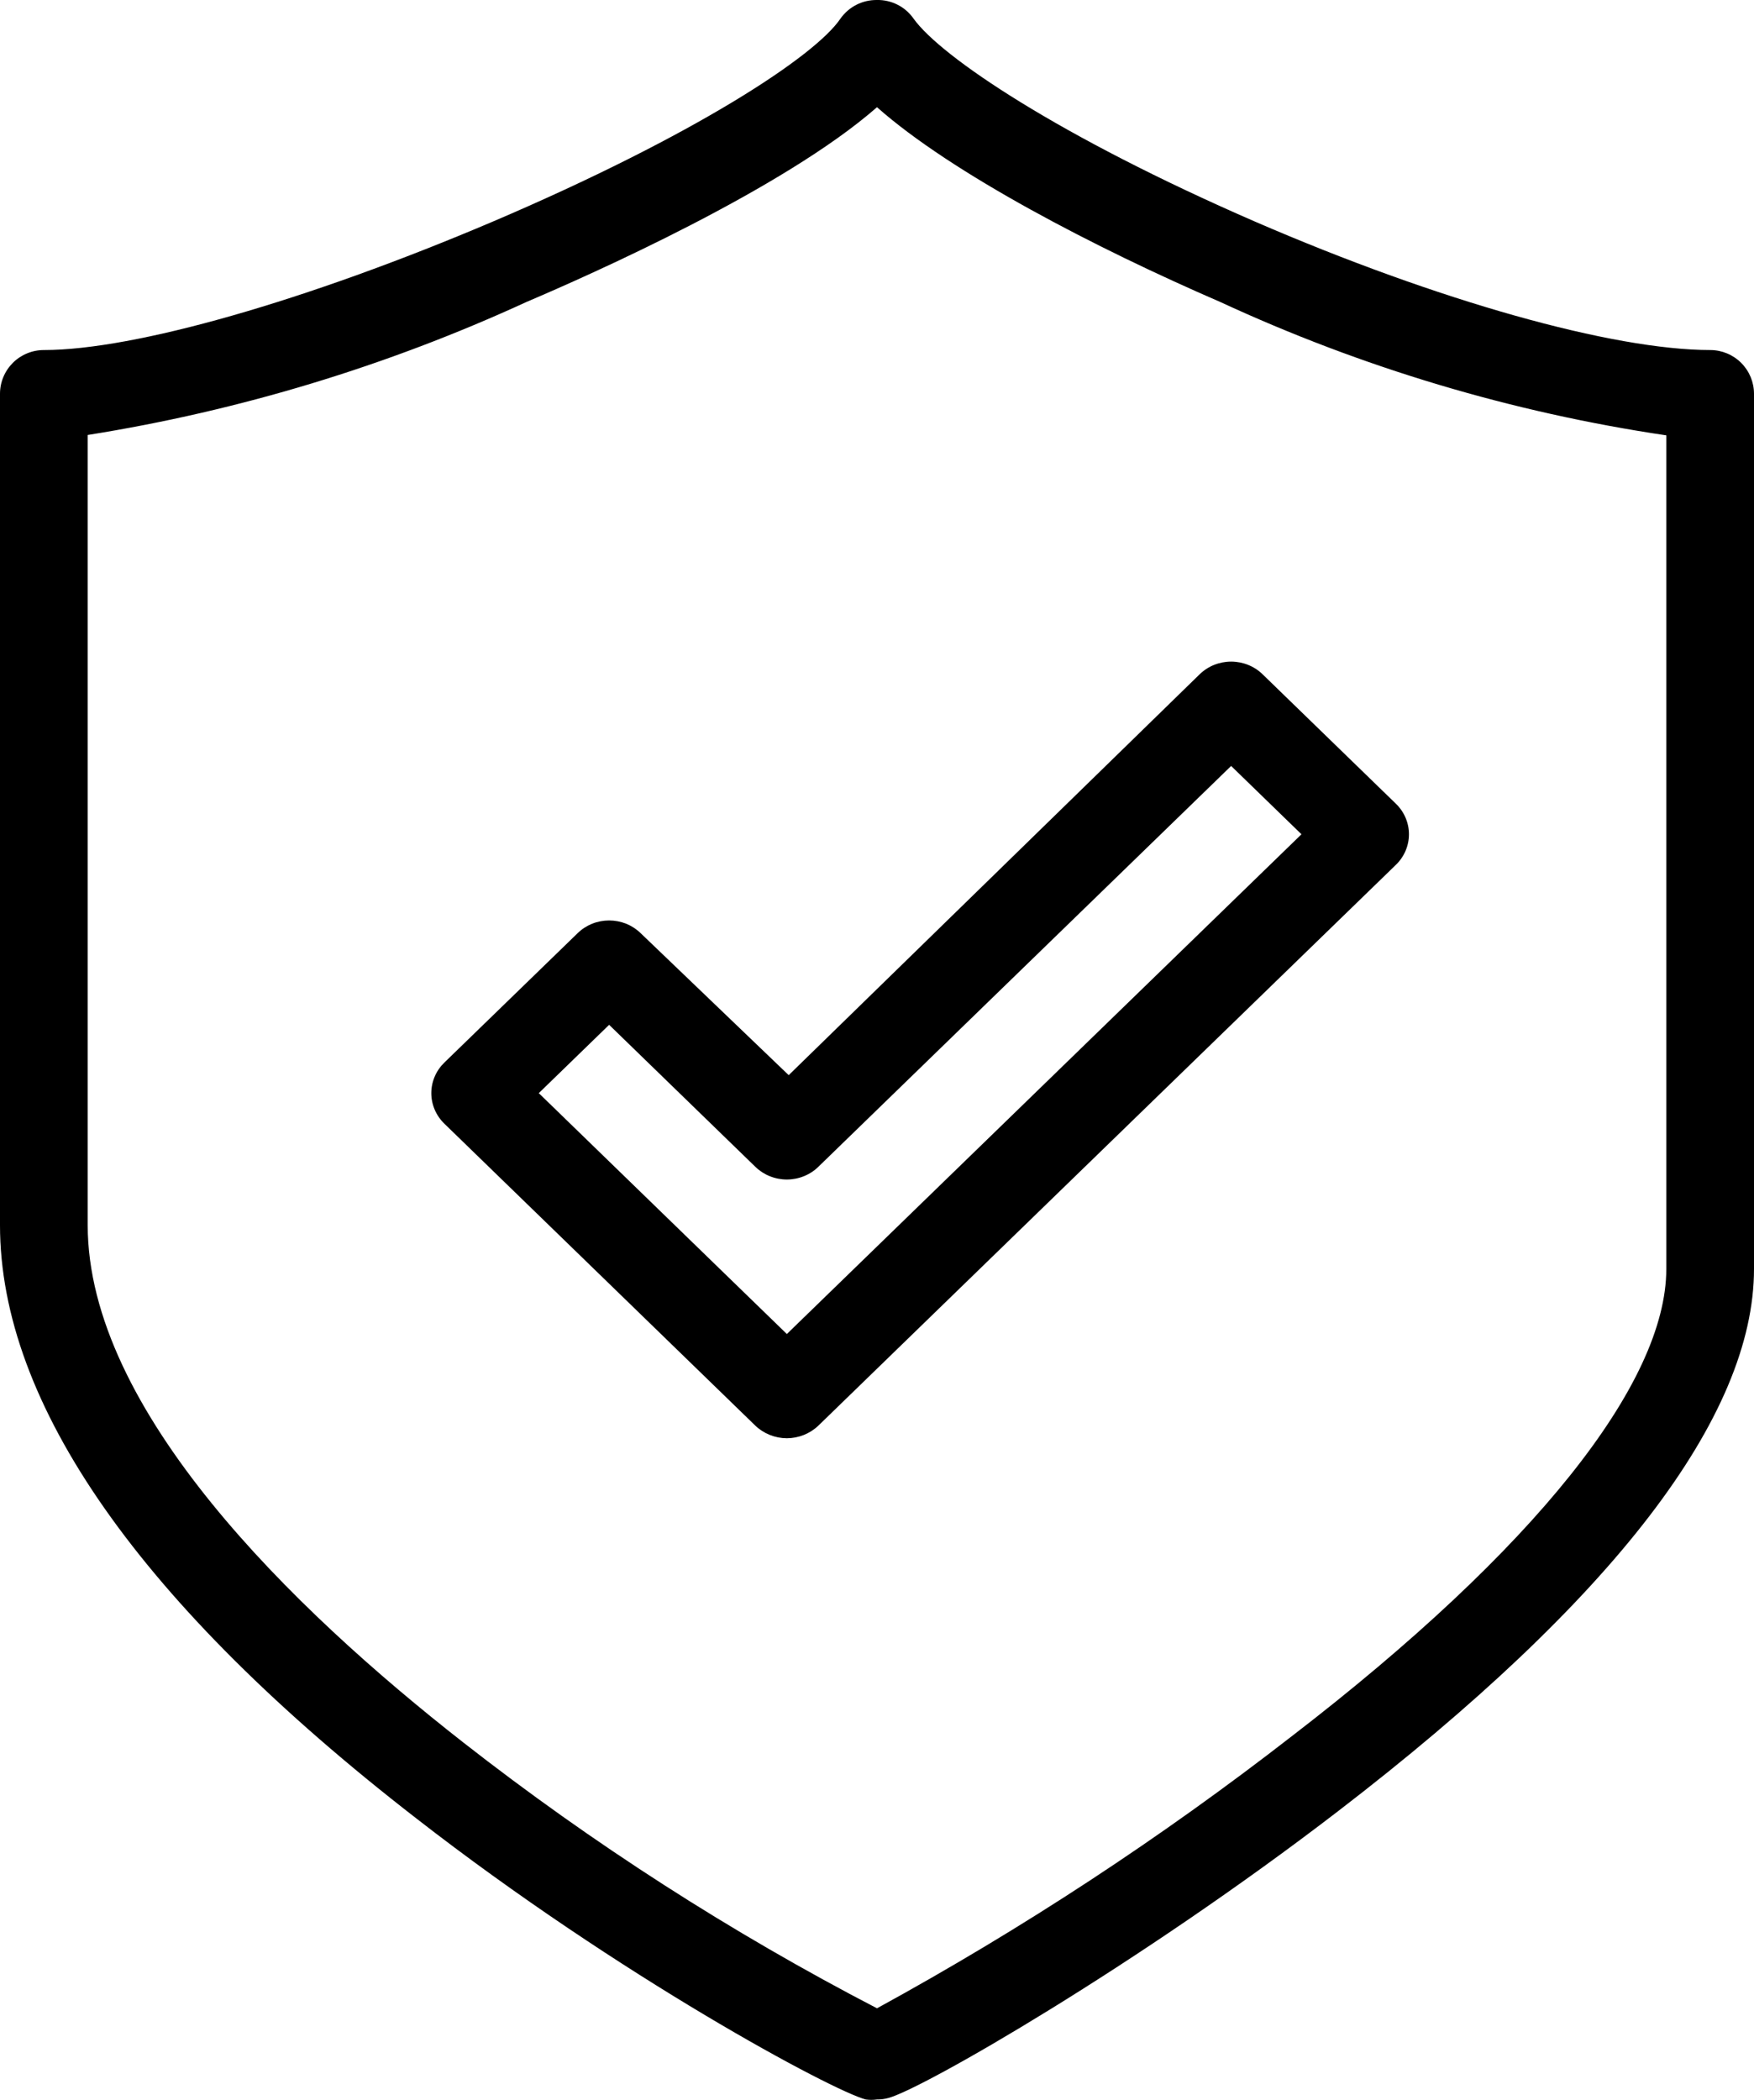 <svg xmlns="http://www.w3.org/2000/svg" width="61" height="73" viewBox="0 0 61 73" fill="none"><g clip-path="url(#clip0_199_934)"><path d="M30.5 72.986C30.369 73.005 30.237 73.005 30.106 72.986C28.95 72.682 21.566 68.727 14.475 63.213C4.867 55.773 0 48.788 0 42.59V13.69C0 13.49 0.039 13.292 0.116 13.108C0.193 12.923 0.305 12.756 0.447 12.614C0.588 12.473 0.756 12.361 0.941 12.285C1.126 12.208 1.325 12.169 1.525 12.169C4.677 12.169 10.662 10.458 17.131 7.707C24.146 4.716 28.352 1.952 29.229 0.647C29.372 0.444 29.563 0.279 29.784 0.166C30.006 0.053 30.251 -0.003 30.5 0C30.749 -0.005 30.995 0.052 31.217 0.165C31.438 0.277 31.629 0.443 31.771 0.647C32.724 1.978 36.854 4.754 43.653 7.707C50.007 10.458 56.082 12.169 59.488 12.169C59.89 12.172 60.275 12.334 60.558 12.619C60.841 12.904 61 13.289 61 13.69V44.111C61 49.245 56.133 55.595 46.525 62.972C39.561 68.322 32.063 72.631 30.894 72.935C30.766 72.971 30.633 72.988 30.5 72.986ZM3.05 15.122V42.59C3.05 49.017 10.167 55.925 16.114 60.577C20.613 64.093 25.429 67.186 30.5 69.817C35.558 67.051 40.386 63.885 44.937 60.349C53.375 53.859 57.95 48.091 57.95 44.111V15.135C52.582 14.338 47.356 12.775 42.433 10.496C38.125 8.632 33.105 6.034 30.5 3.727C27.259 6.566 20.549 9.545 18.313 10.496C13.461 12.725 8.325 14.282 3.05 15.122Z" fill="black"></path><path d="M27.365 50C26.955 49.998 26.562 49.841 26.27 49.563L15.454 39.064C15.31 38.925 15.196 38.759 15.118 38.577C15.04 38.395 15 38.199 15 38.002C15 37.804 15.04 37.609 15.118 37.426C15.196 37.244 15.31 37.079 15.454 36.939L20.09 32.44C20.233 32.3 20.404 32.189 20.592 32.113C20.779 32.038 20.981 31.999 21.184 31.999C21.388 31.999 21.589 32.038 21.777 32.113C21.965 32.189 22.135 32.3 22.279 32.44L27.429 37.377L41.721 23.441C41.865 23.301 42.035 23.19 42.223 23.115C42.411 23.039 42.612 23 42.816 23C43.019 23 43.221 23.039 43.408 23.115C43.596 23.19 43.767 23.301 43.91 23.441L48.546 27.941C48.69 28.08 48.804 28.245 48.882 28.428C48.96 28.61 49 28.805 49 29.003C49 29.2 48.96 29.396 48.882 29.578C48.804 29.76 48.69 29.926 48.546 30.065L28.459 49.563C28.167 49.841 27.774 49.998 27.365 50ZM18.738 38.002L27.365 46.376L45.262 29.003L42.816 26.628L28.459 40.564C28.316 40.704 28.145 40.815 27.957 40.89C27.769 40.966 27.568 41.005 27.365 41.005C27.161 41.005 26.96 40.966 26.772 40.89C26.584 40.815 26.414 40.704 26.27 40.564L21.184 35.627L18.738 38.002Z" fill="black"></path></g><defs><clipPath id="clip0_199_934"><rect width="61" height="73" fill="white"></rect></clipPath></defs></svg>